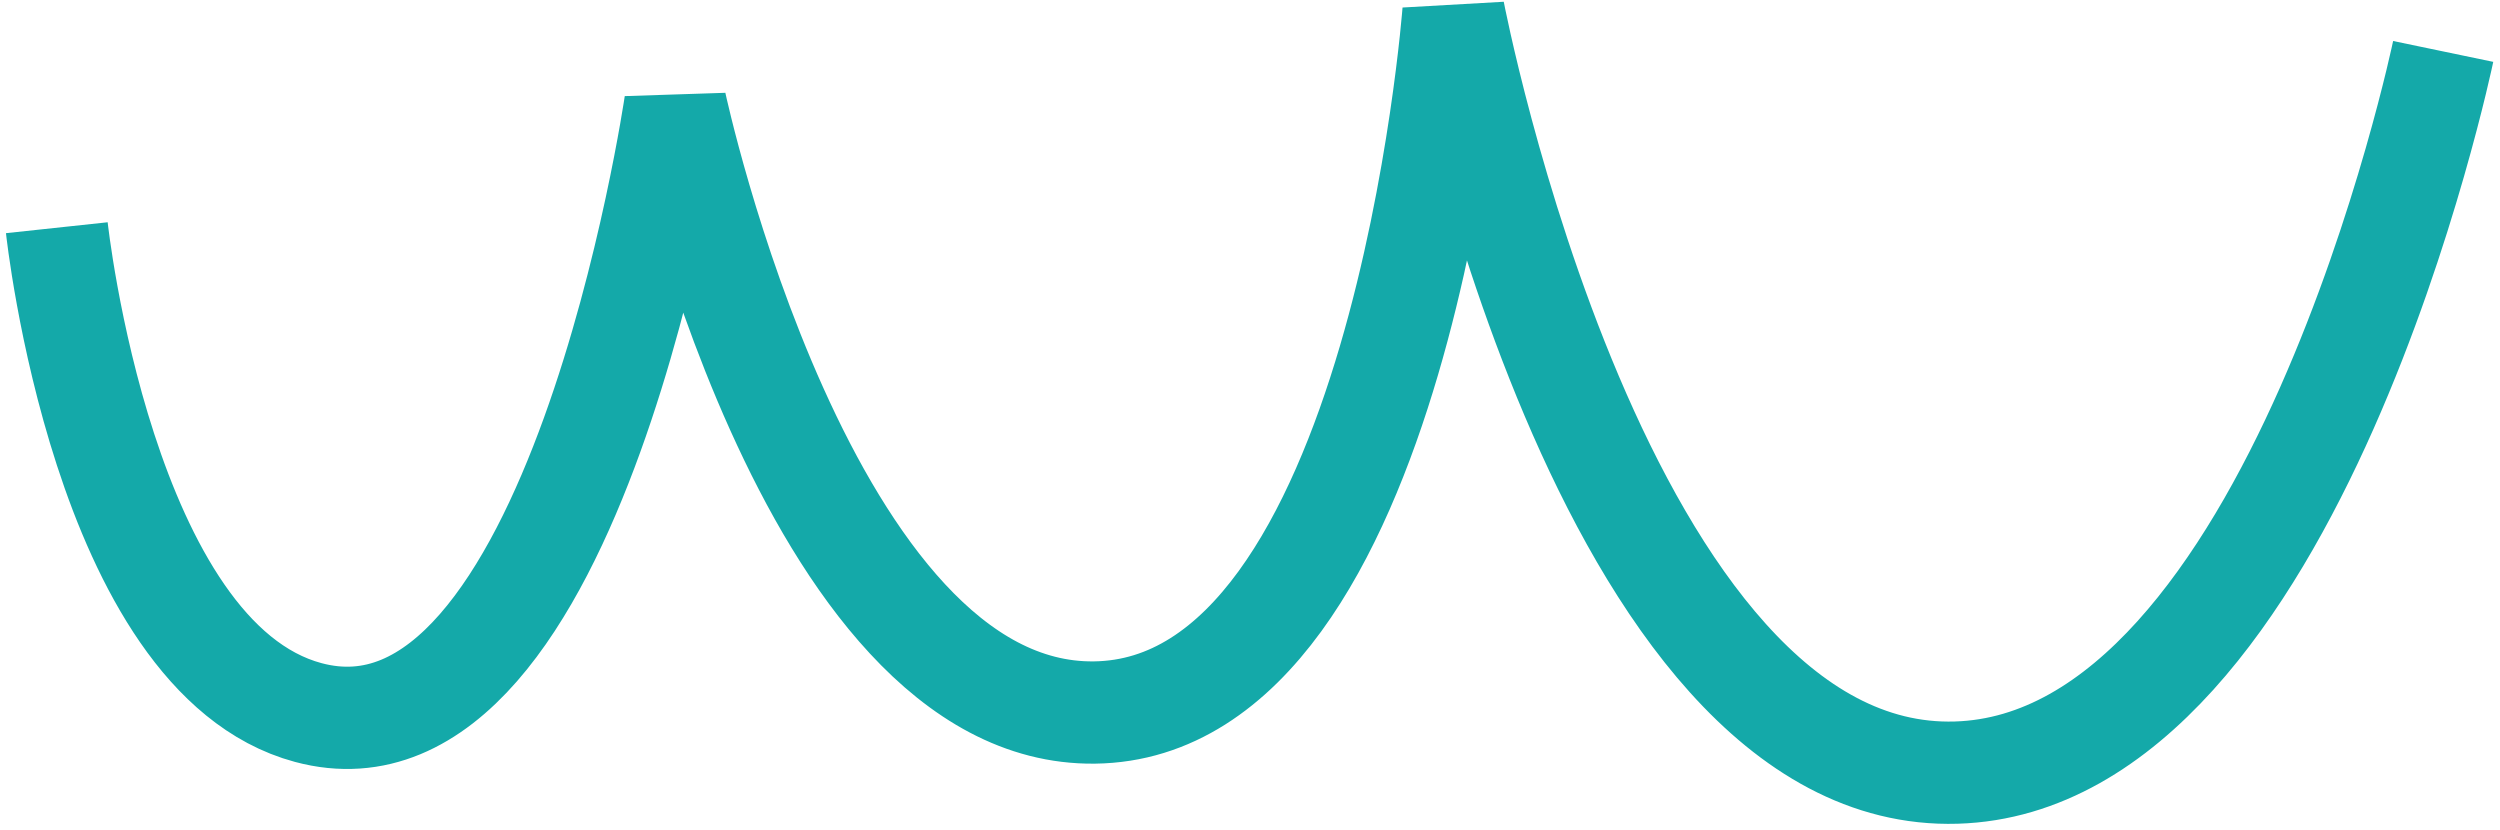<svg width="220" height="73" viewBox="0 0 220 73" fill="none" xmlns="http://www.w3.org/2000/svg">
<path d="M5 20.039C5 20.039 9.052 57.843 27.124 62.702C50.661 69.029 59.431 9.109 59.431 9.109C59.431 9.109 70.971 63.009 96.304 62.702C123.29 62.374 127.91 1 127.91 1C127.91 1 140.906 68.939 172.157 67.99C201.965 67.086 215 4.526 215 4.526" stroke="#14A9A9" stroke-width="9"/>
</svg>
